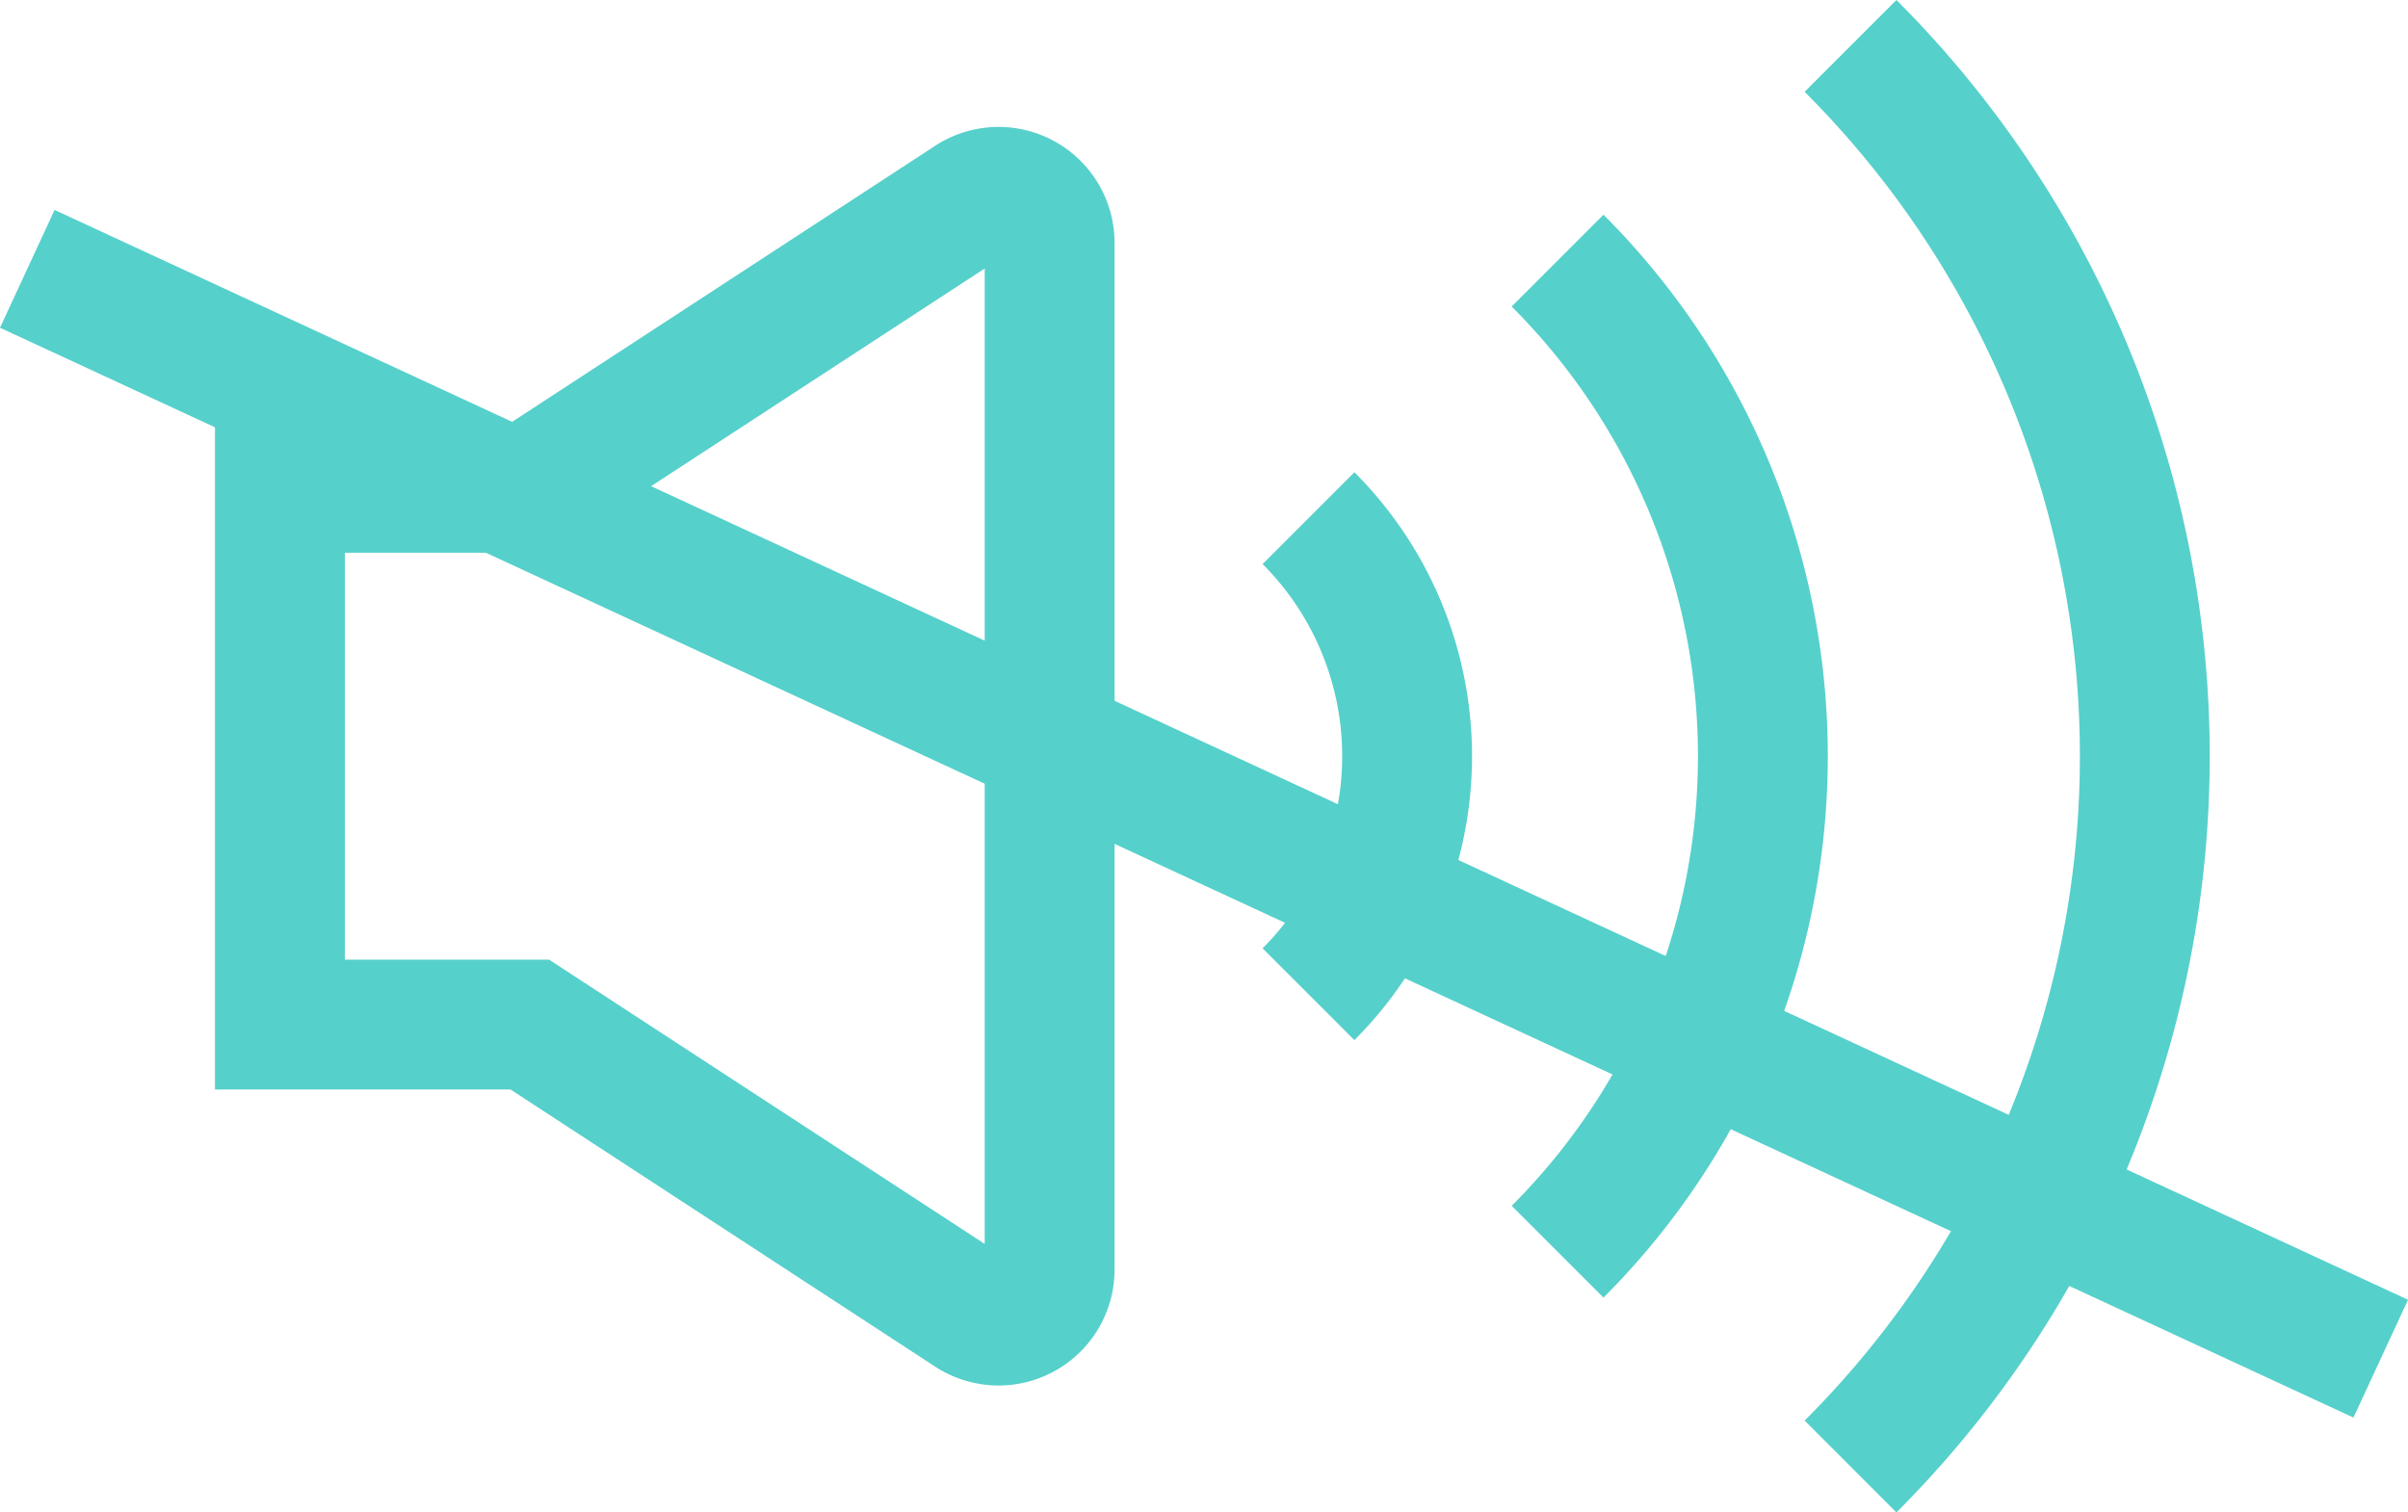 <svg id="Group_20" data-name="Group 20" xmlns="http://www.w3.org/2000/svg" xmlns:xlink="http://www.w3.org/1999/xlink" width="79.147" height="49.716" viewBox="0 0 79.147 49.716">
  <defs>
    <clipPath id="clip-path">
      <rect id="Rectangle_32" data-name="Rectangle 32" width="79.147" height="49.716" transform="translate(0 0)" fill="none" stroke="#56D0CB" stroke-width="1"/>
    </clipPath>
  </defs>
  <g id="Group_19" data-name="Group 19" clip-path="url(#clip-path)">
    <path id="Path_25" data-name="Path 25" d="M17.412,33.68H9.2V16.036h8.213L31.924,6.567A1.678,1.678,0,0,1,34.5,7.982V41.733a1.678,1.678,0,0,1-2.58,1.416Z" fill="none" stroke="#56D0CB" stroke-miterlimit="10" stroke-width="4.268"/>
    <path id="Path_26" data-name="Path 26" d="M43.008,17.033a11.066,11.066,0,0,1,0,15.65" fill="none" stroke="#56D0CB" stroke-miterlimit="10" stroke-width="4.268"/>
    <path id="Path_27" data-name="Path 27" d="M51.195,8.567a23.038,23.038,0,0,1,0,32.581" fill="none" stroke="#56D0CB" stroke-miterlimit="10" stroke-width="4.268"/>
    <path id="Path_28" data-name="Path 28" d="M60.824,1.509a33.021,33.021,0,0,1,0,46.7" fill="none" stroke="#56D0CB" stroke-miterlimit="10" stroke-width="4.268"/>
    <line id="Line_13" data-name="Line 13" x2="77.354" y2="35.826" transform="translate(0.897 8.838)" fill="none" stroke="#56D0CB" stroke-miterlimit="10" stroke-width="4.268"/>
  </g>
</svg>

